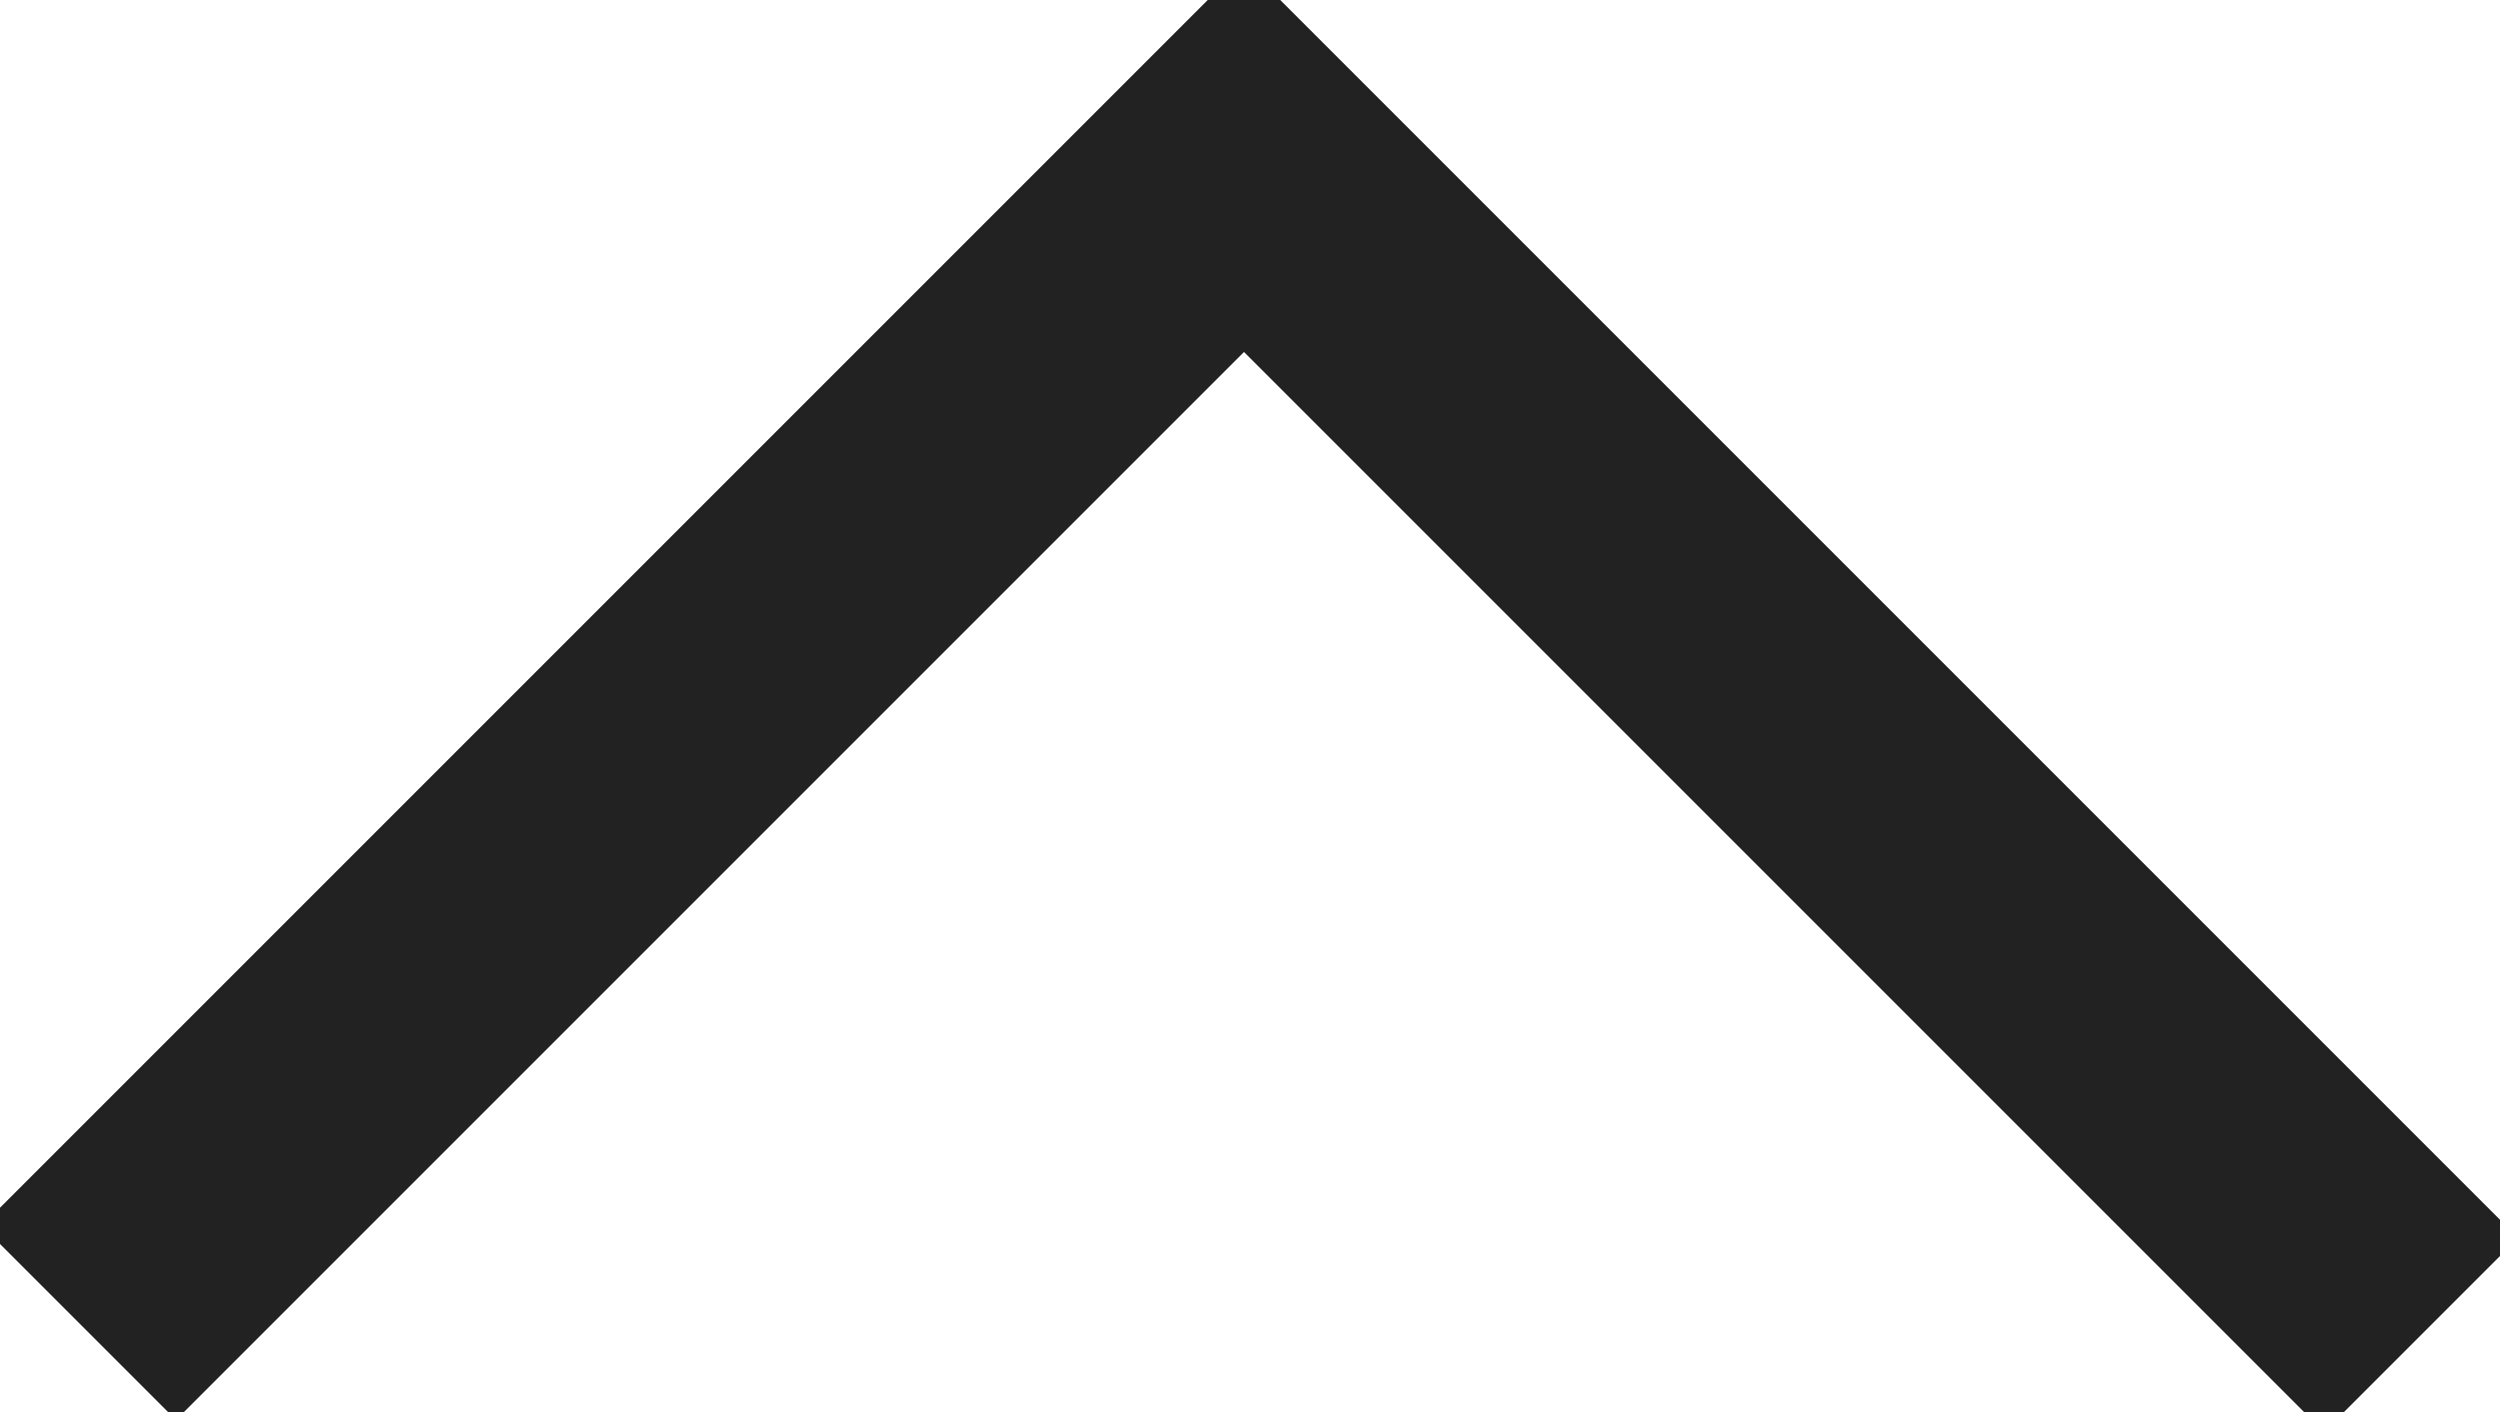 <svg id="Layer_1" data-name="Layer 1" xmlns="http://www.w3.org/2000/svg" viewBox="0 0 14.57 8.23"><defs><style>.cls-1{fill:none;stroke:#222;stroke-miterlimit:10;stroke-width:1.6px;}</style></defs><title>arrow</title><polyline class="cls-1" points="0.46 7.71 7.25 0.92 14.11 7.78"/></svg>